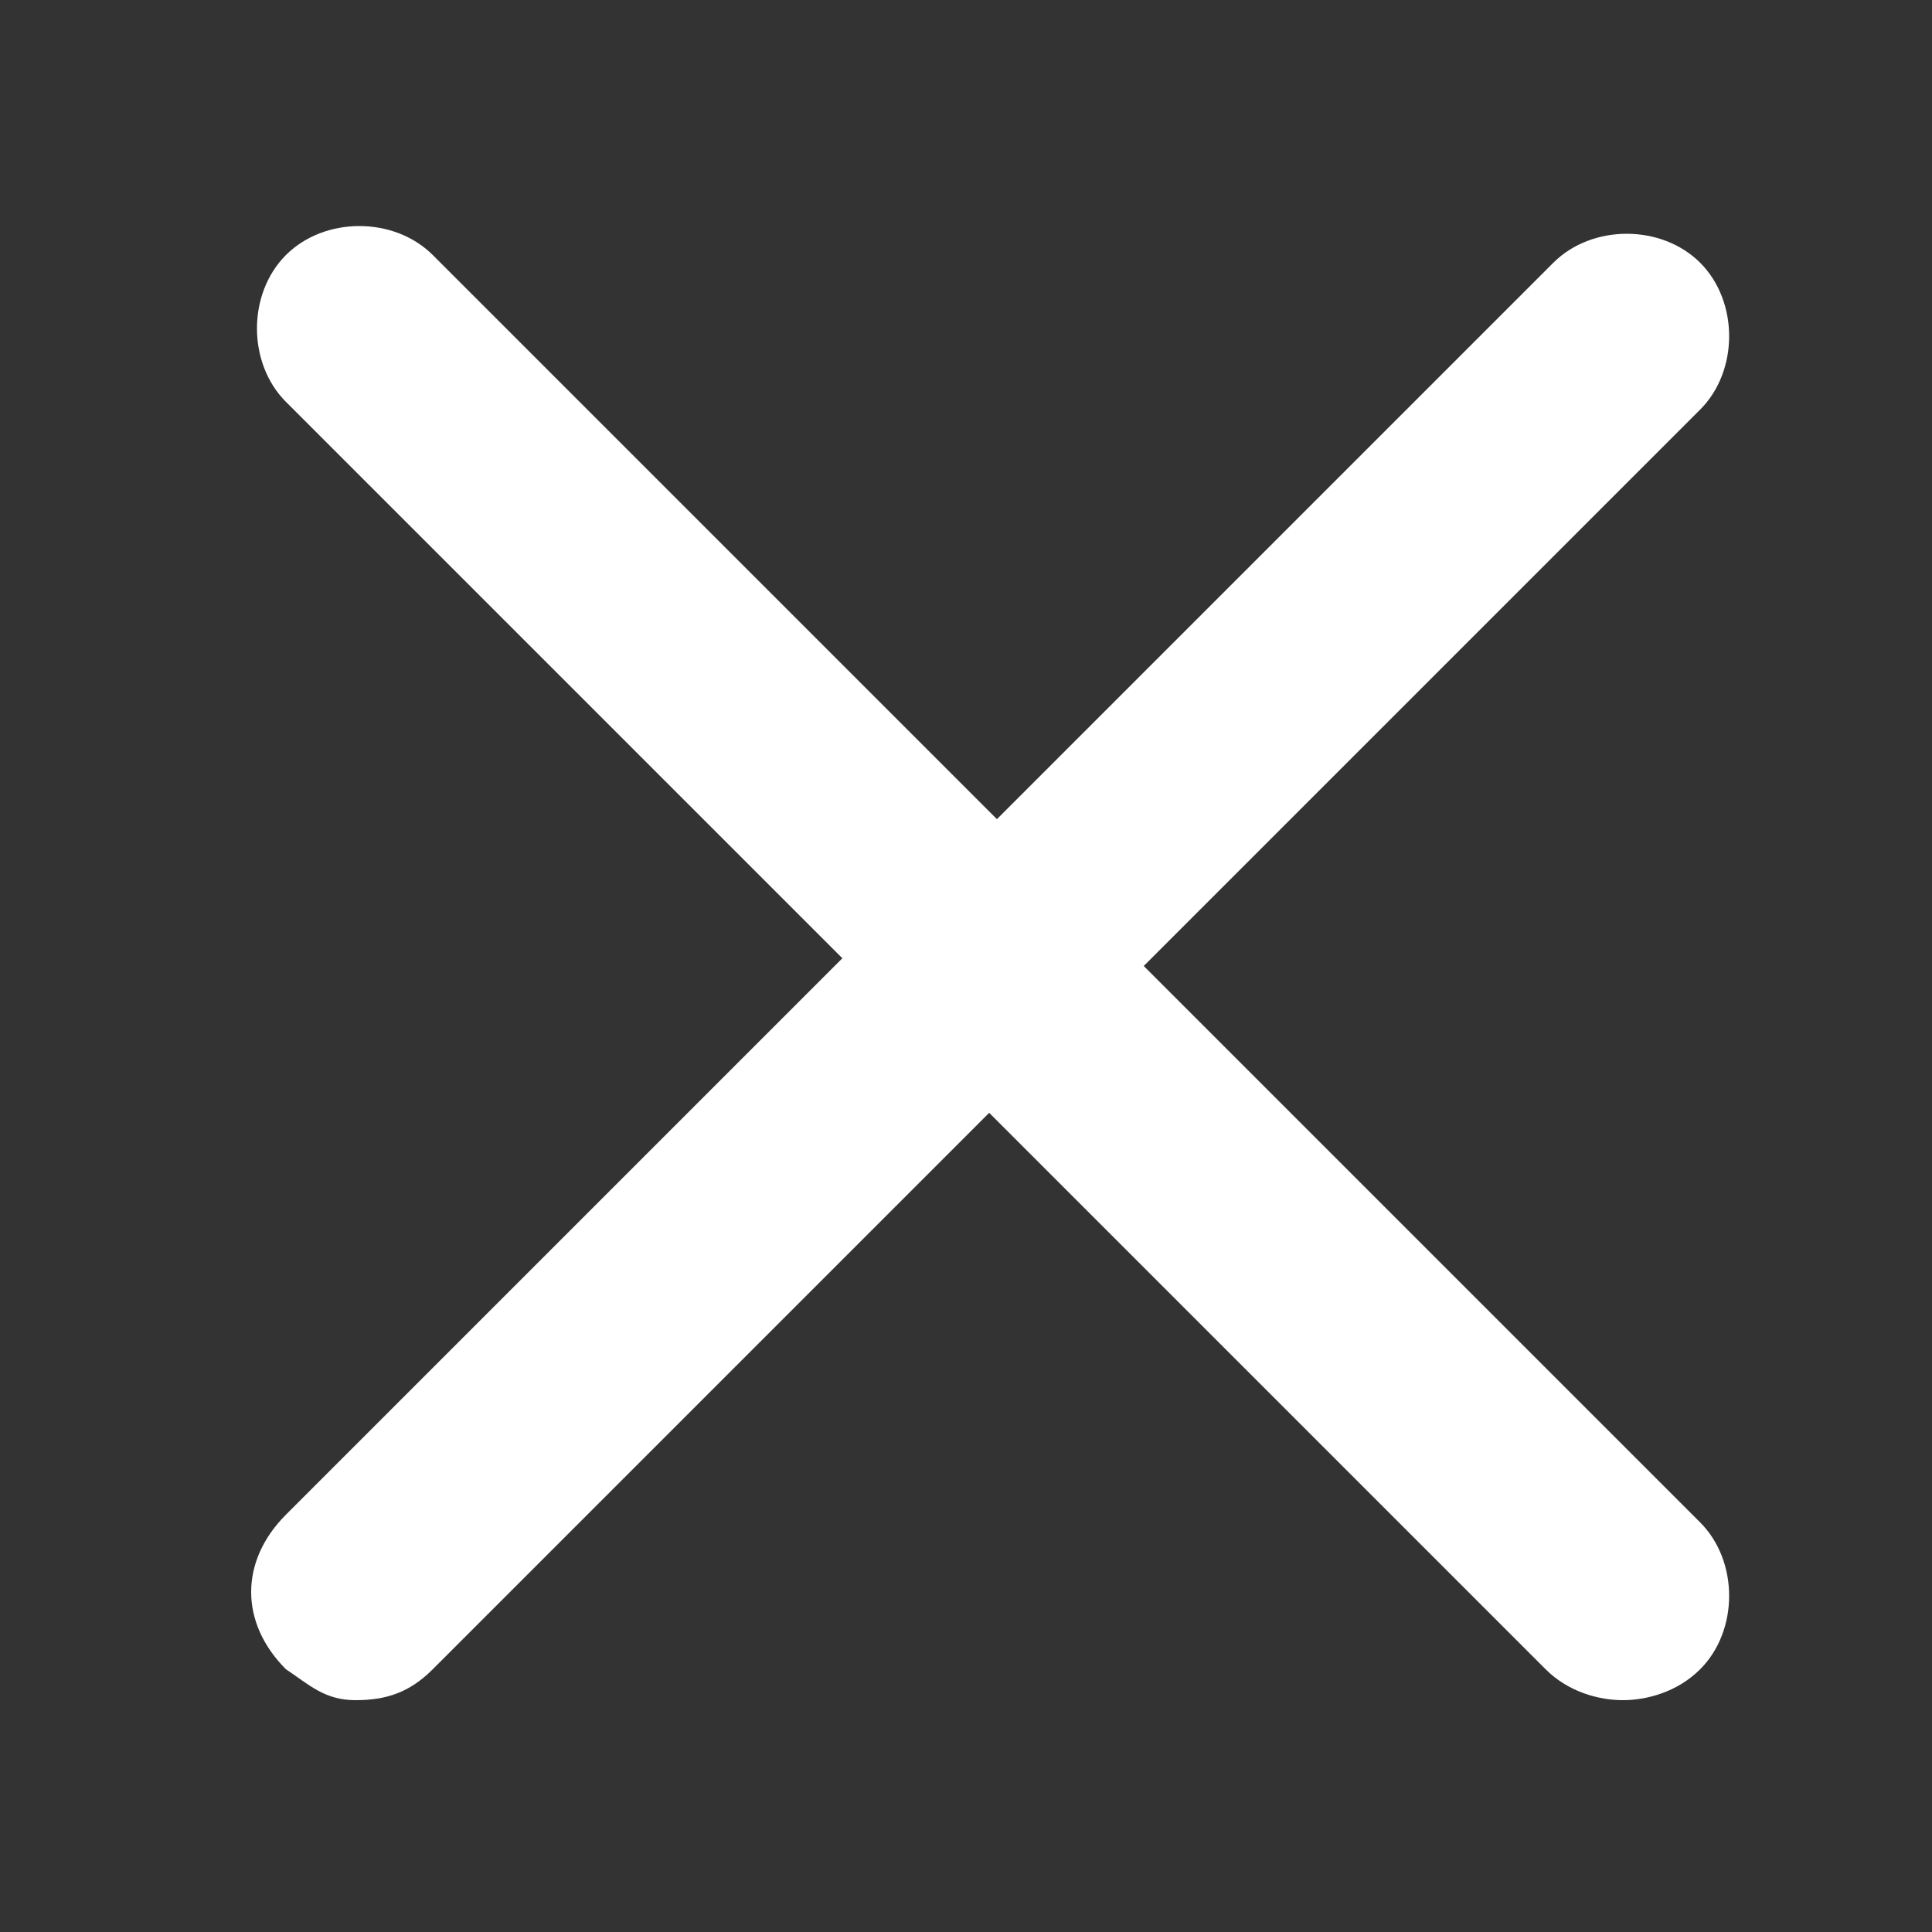 <?xml version="1.0" encoding="utf-8"?>
<!-- Generator: Adobe Illustrator 25.4.1, SVG Export Plug-In . SVG Version: 6.00 Build 0)  -->
<svg version="1.1" id="Layer_1" xmlns="http://www.w3.org/2000/svg" xmlns:xlink="http://www.w3.org/1999/xlink" x="0px" y="0px"
	 width="25px" height="25px" viewBox="0 0 25 25" style="enable-background:new 0 0 25 25;" xml:space="preserve">
<rect x="0" y="0" width="25" height="25" fill="#333333" stroke="none"/>
<style type="text/css">
	.st0{fill:#FFFFFF;}
</style>
<g id="grid_system">
</g>
<g id="_icons">
	<path class="st0" d="M3.7,21.6C4,21.8,4.2,22,4.6,22s0.7-0.1,1-0.4l7.2-7.2l7.2,7.2c0.3,0.3,0.7,0.4,1,0.4s0.7-0.1,1-0.4
		c0.5-0.5,0.5-1.4,0-1.9l-7.2-7.2L22,5.3c0.5-0.5,0.5-1.4,0-1.9s-1.4-0.5-1.9,0l-7.2,7.2L5.6,3.3c-0.5-0.5-1.4-0.5-1.9,0
		s-0.5,1.4,0,1.9l7.2,7.2l-7.2,7.2C3.1,20.2,3.1,21,3.7,21.6z"/>
</g>
</svg>
